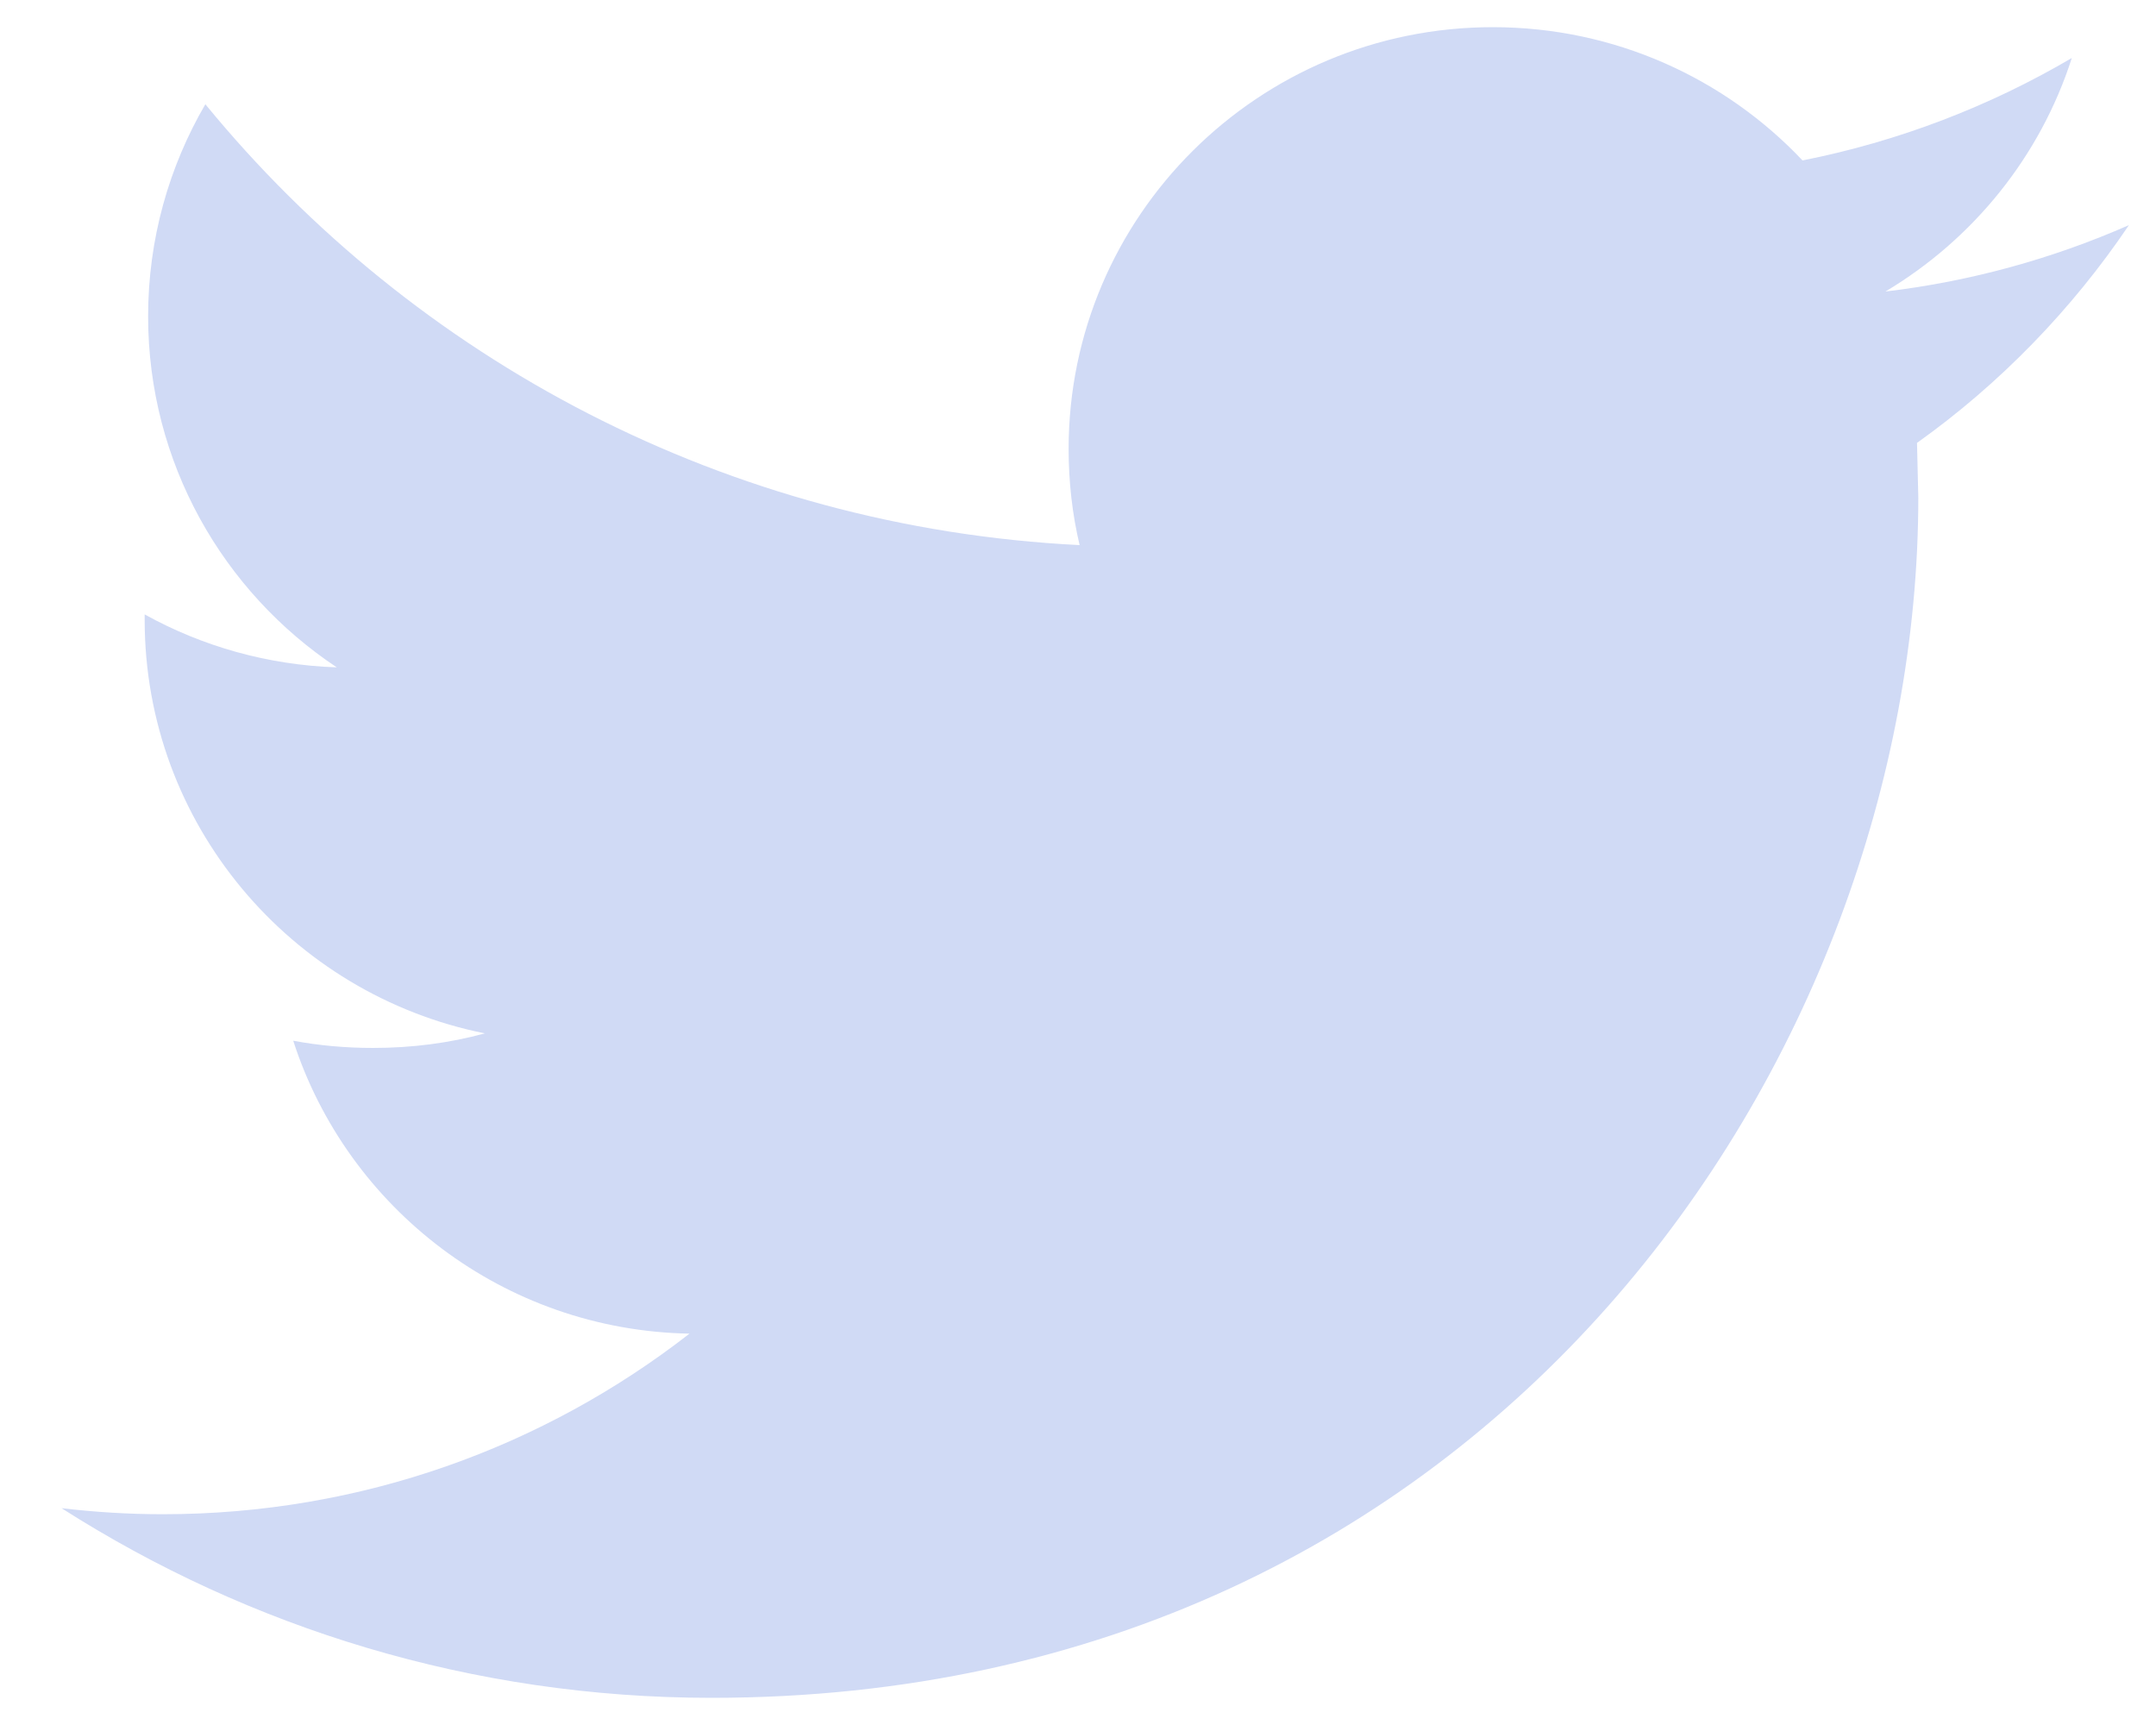 <svg width="20" height="16" viewBox="0 0 20 16" fill="none" xmlns="http://www.w3.org/2000/svg">
<path d="M17.783 4.108L17.795 4.615C17.795 9.788 13.838 15.748 6.601 15.748C4.38 15.748 2.313 15.1 0.571 13.989C0.878 14.025 1.192 14.045 1.51 14.045C3.353 14.045 5.049 13.419 6.396 12.37C4.674 12.339 3.221 11.206 2.72 9.653C2.962 9.698 3.206 9.72 3.461 9.72C3.821 9.72 4.168 9.675 4.498 9.585C2.698 9.224 1.342 7.644 1.342 5.749V5.699C1.873 5.993 2.478 6.168 3.124 6.19C2.069 5.489 1.374 4.291 1.374 2.934C1.374 2.217 1.568 1.545 1.905 0.967C3.845 3.335 6.745 4.893 10.015 5.056C9.947 4.77 9.913 4.47 9.913 4.164C9.913 2.004 11.675 0.252 13.848 0.252C14.979 0.252 16.002 0.727 16.721 1.488C17.615 1.311 18.458 0.985 19.219 0.538C18.926 1.452 18.303 2.219 17.49 2.704C18.283 2.61 19.044 2.398 19.749 2.088C19.221 2.87 18.552 3.56 17.783 4.108Z" fill="#D0DAF5"/>
</svg>
